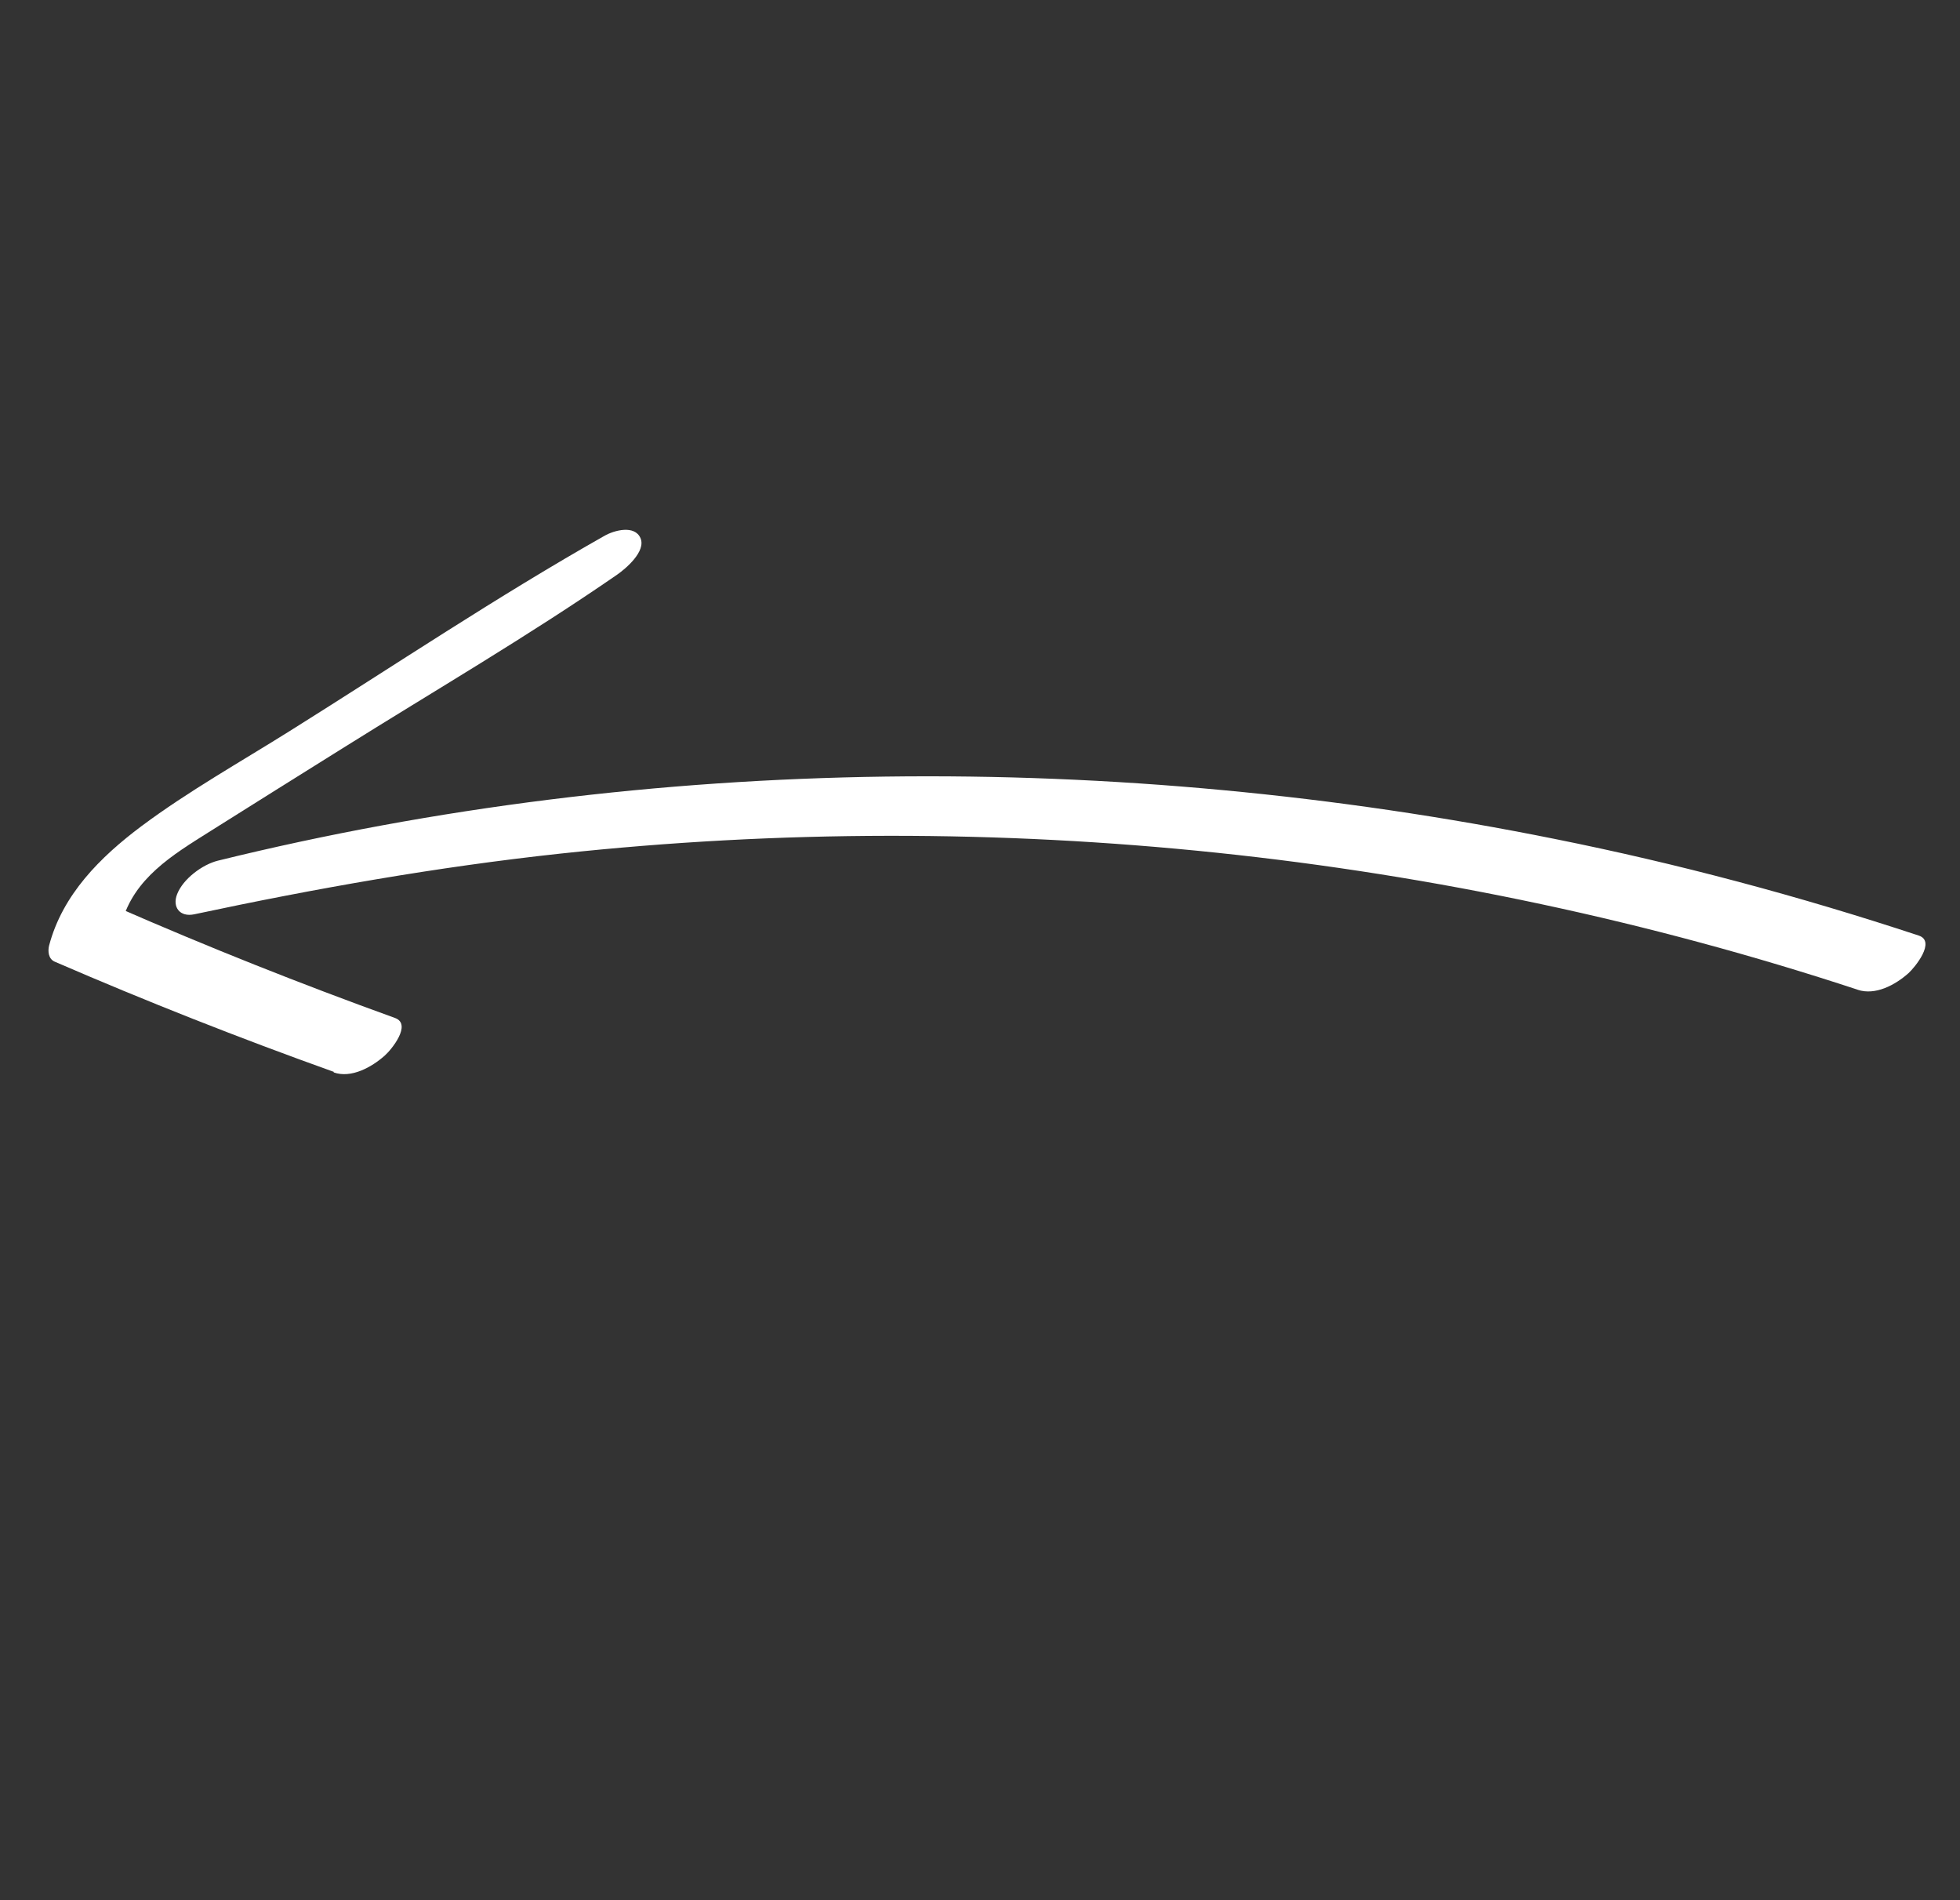<?xml version="1.0" encoding="UTF-8"?> <svg xmlns="http://www.w3.org/2000/svg" width="65" height="63" viewBox="0 0 65 63" fill="none"><rect x="0" y="0" width="65" height="63" fill="#333333" stroke="none"/> <g clip-path="url(#clip0_105_3720)"> <path d="M61.602 32.814C47.832 28.282 33.06 26.744 18.582 28.303C14.499 28.744 10.46 29.459 6.443 30.315C5.965 30.417 5.705 30.075 5.874 29.648C6.071 29.14 6.712 28.666 7.222 28.538C21.662 24.981 37.075 24.899 51.558 27.816C55.645 28.636 59.677 29.714 63.63 31.02C64.214 31.21 63.502 32.077 63.292 32.267C62.853 32.658 62.195 33.013 61.607 32.818L61.602 32.814Z" fill="white"></path> <path d="M11.074 35.541C7.949 34.423 4.854 33.202 1.81 31.884C1.606 31.792 1.582 31.544 1.627 31.356C2.073 29.662 3.325 28.416 4.692 27.392C6.25 26.231 7.971 25.266 9.61 24.238C13.071 22.071 16.487 19.779 20.045 17.767C20.375 17.578 21.048 17.402 21.24 17.841C21.432 18.28 20.754 18.854 20.466 19.054C17.514 21.093 14.398 22.908 11.356 24.814C9.877 25.739 8.402 26.659 6.929 27.588C5.713 28.352 4.433 29.129 4.038 30.598L3.855 30.07C6.891 31.397 9.972 32.624 13.098 33.752C13.673 33.961 12.979 34.809 12.755 35.004C12.325 35.385 11.645 35.765 11.061 35.556L11.074 35.541Z" fill="white"></path> </g> <defs> <clipPath id="clip0_105_3720"> <rect width="41.547" height="47.482" fill="white" transform="matrix(0.661 -0.751 -0.751 -0.661 36.641 62.559)"></rect> </clipPath> </defs> </svg> 
